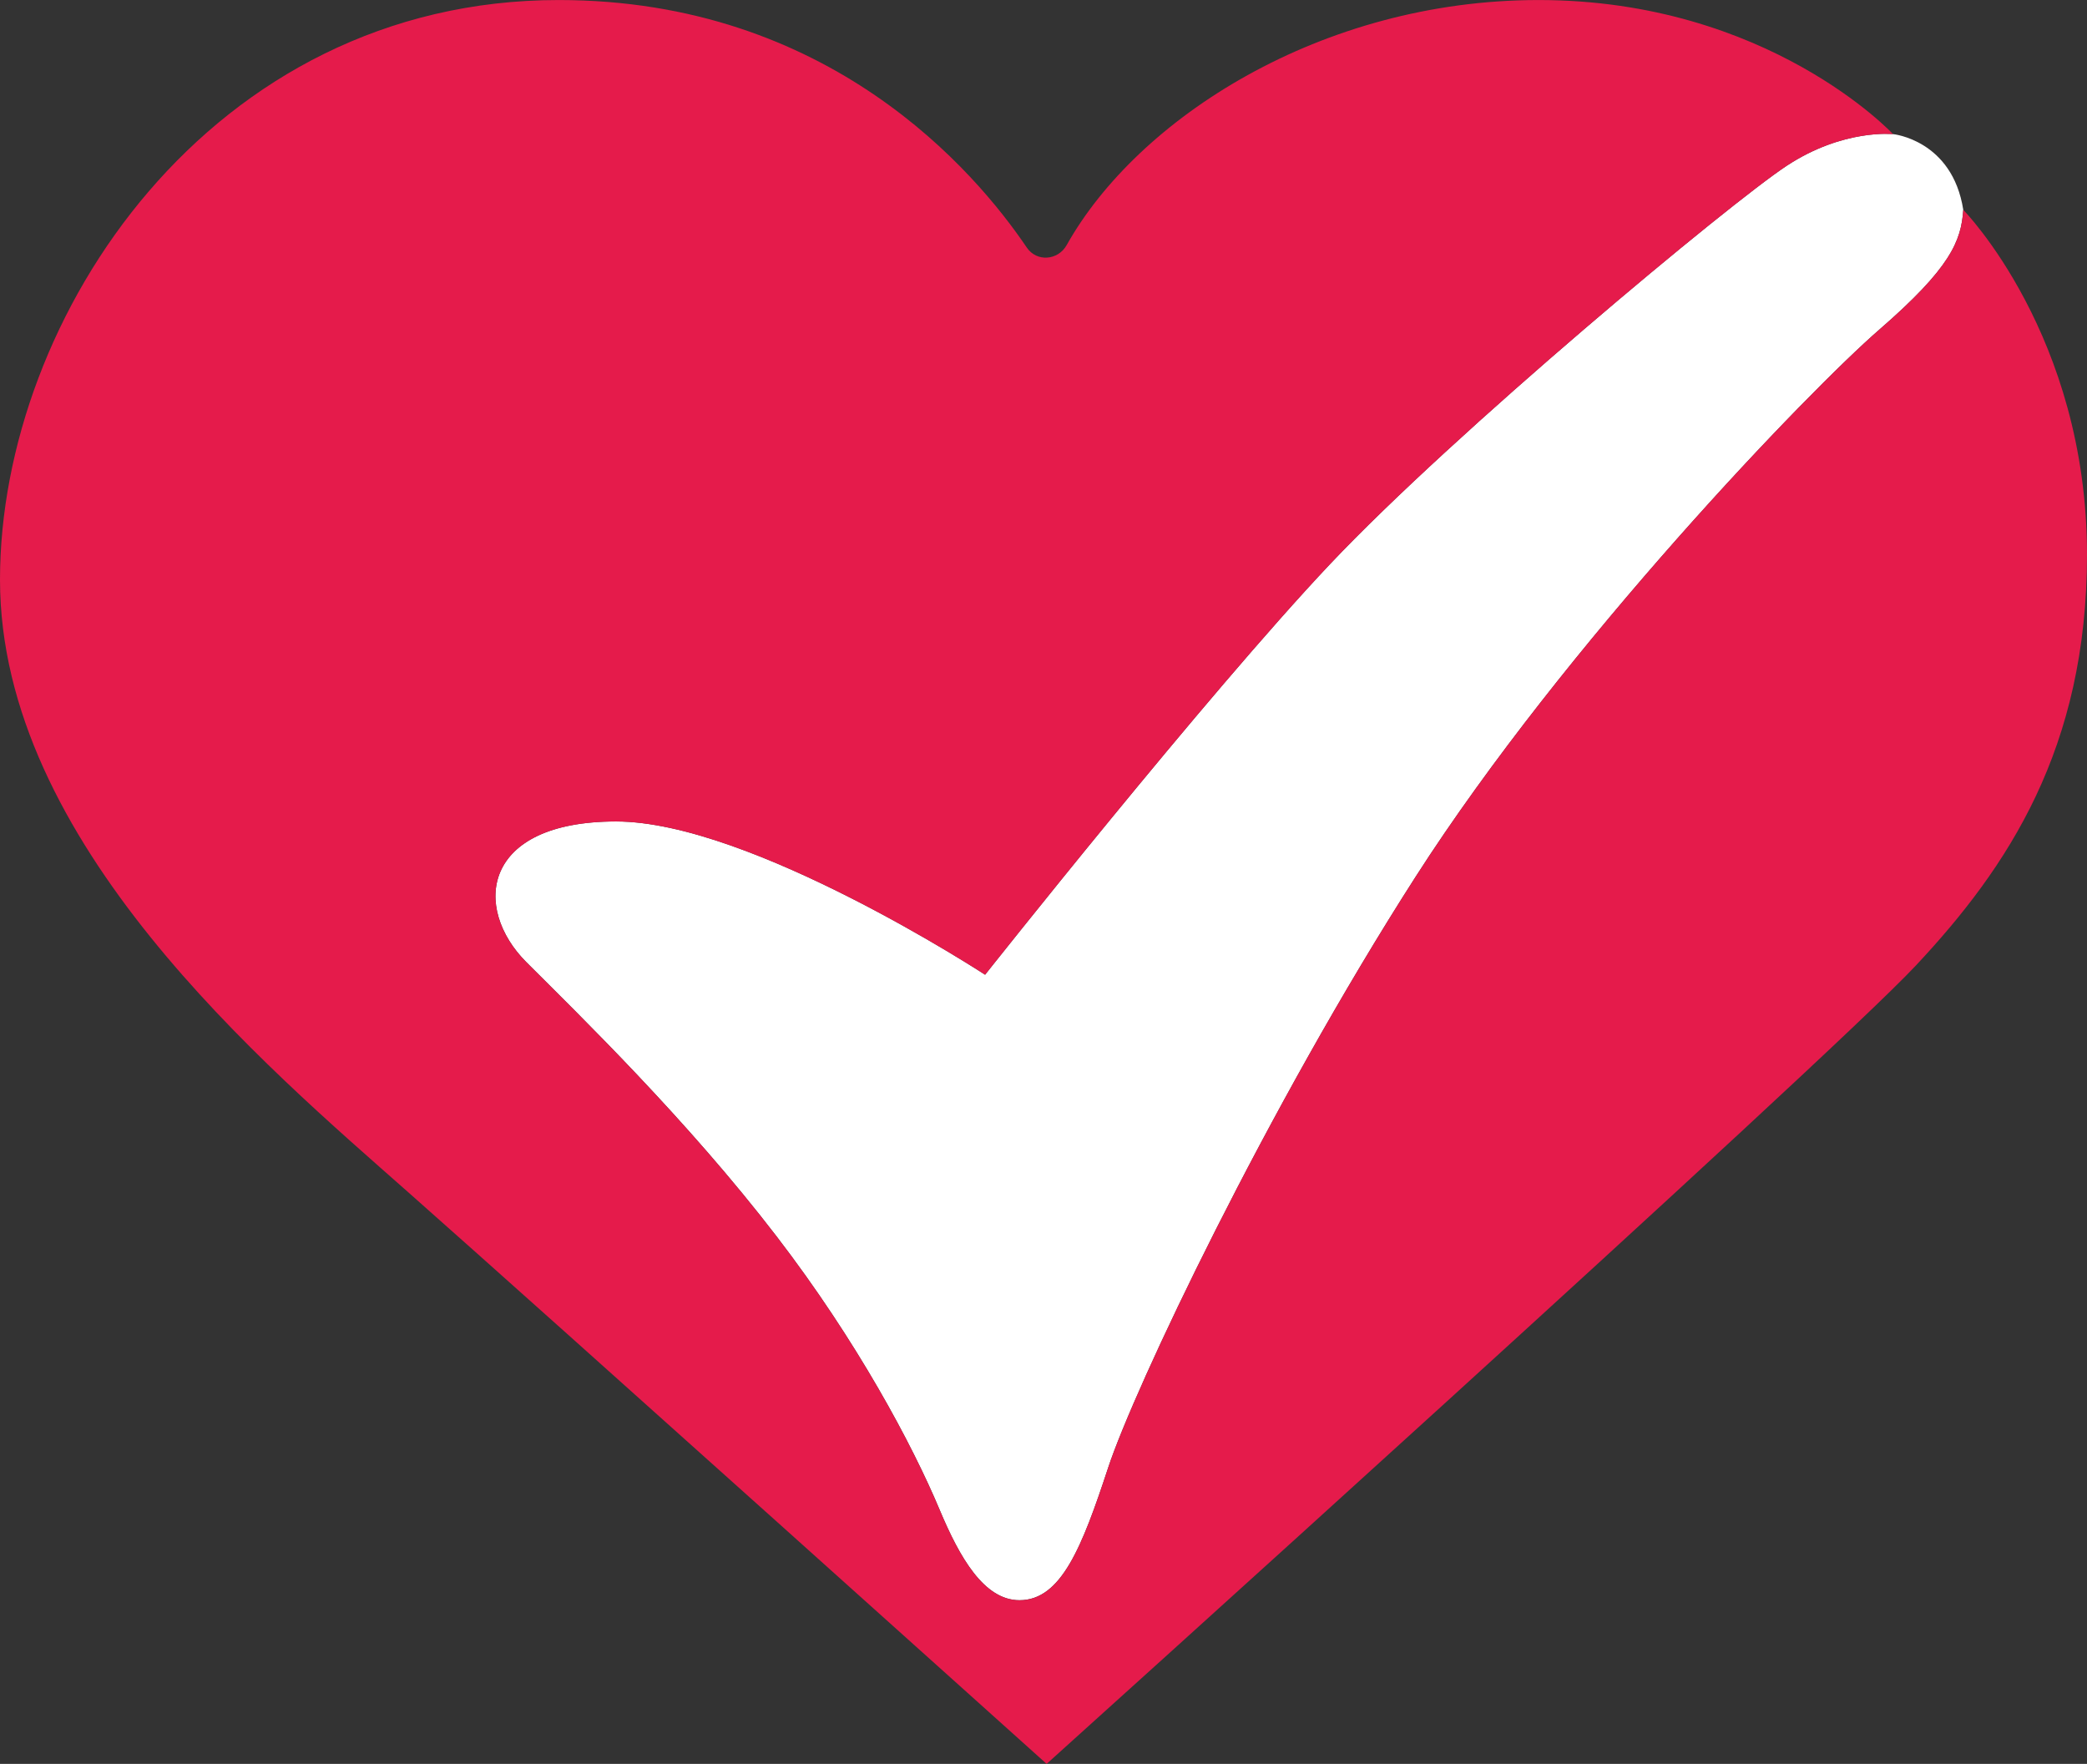 <?xml version="1.0" encoding="UTF-8"?>
<svg id="_Слой_2" data-name="Слой 2" xmlns="http://www.w3.org/2000/svg" viewBox="0 0 63.894 54">
  <rect x="0" y="0" width="63.894" height="54" fill="#333333" stroke="none"/>
  <defs>
    <style>
      .cls-1 {
        fill: #e51b4b;
      }

      .cls-1, .cls-2 {
        stroke-width: 0px;
      }

      .cls-2 {
        fill: #fff;
      }
    </style>
  </defs>
  <path class="cls-2" d="M54.702,5.074c-1.746,1.147-10.181,8.17-13.979,12.192-3.798,4.021-10.564,12.574-10.564,12.574,0,0-7.181-4.692-11.298-4.692-4.117,0-4.404,2.649-2.745,4.309,1.66,1.66,4.915,4.819,7.66,8.394,2.471,3.218,4.159,6.385,4.991,8.369.615,1.466,1.36,2.769,2.445,2.769,1.277,0,1.915-1.628,2.713-4.053.798-2.425,4.851-10.979,9.415-18.096s12.032-14.872,14.202-16.755c2.17-1.883,2.5-2.702,2.564-3.66-.335-2.141-2.149-2.319-2.149-2.319,0,0-1.524-.17-3.255.968Z"/>
  <path class="cls-1" d="M60.106,6.426c-.064.957-.394,1.777-2.564,3.66-2.17,1.883-9.638,9.638-14.202,16.755s-8.617,15.67-9.415,18.096c-.798,2.426-1.436,4.053-2.713,4.053-1.085,0-1.83-1.303-2.445-2.769-.832-1.984-2.52-5.151-4.991-8.369-2.745-3.574-6-6.734-7.66-8.394-1.66-1.66-1.372-4.309,2.745-4.309,4.117,0,11.298,4.692,11.298,4.692,0,0,6.766-8.553,10.564-12.574,3.798-4.021,12.233-11.044,13.979-12.192,1.732-1.138,3.255-.968,3.255-.968,0,0-3.819-4.106-10.851-4.106-6.666,0-12.28,3.632-14.45,7.503-.264.471-.917.523-1.22.075-1.581-2.338-6.048-7.578-14.33-7.578C6.447,0,0,9.702,0,17.745s8.106,14.872,12.511,18.766c4.404,3.894,19.532,17.489,19.532,17.489,0,0,23.809-21.447,26.617-24.447,2.808-3,5.234-6.638,5.234-12.574,0-6.702-3.787-10.553-3.787-10.553Z"/>
</svg>